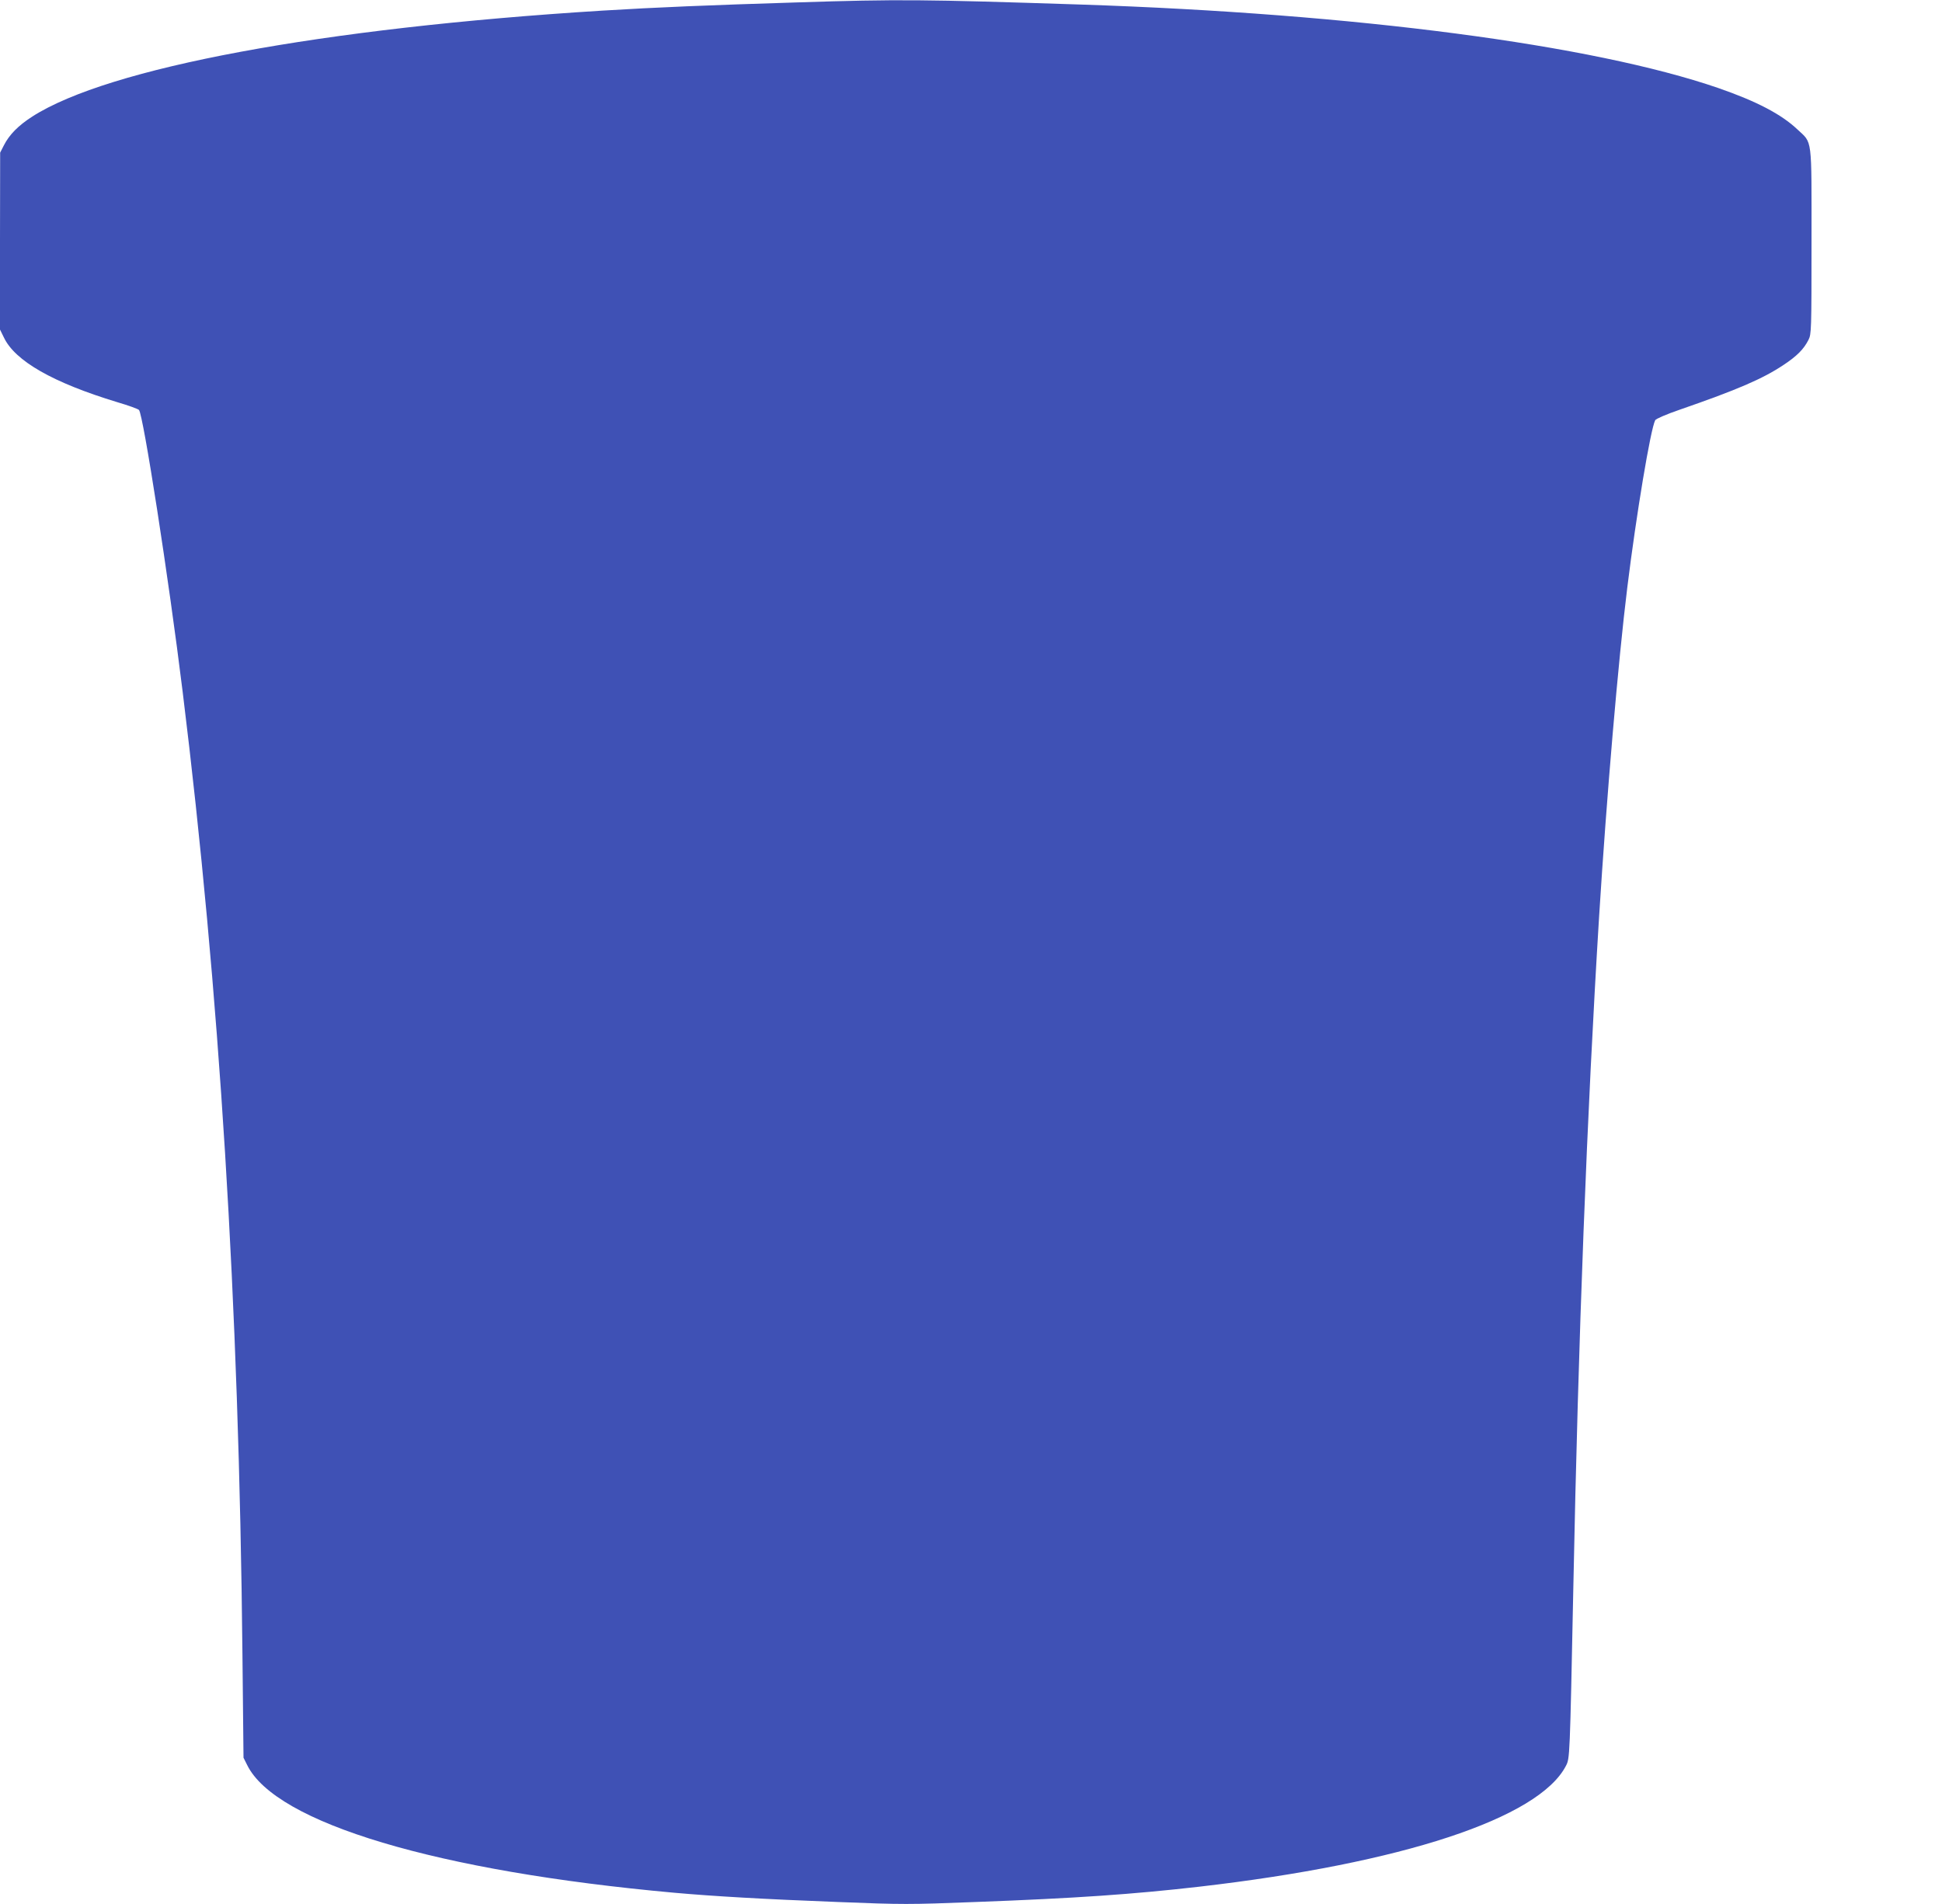 <?xml version="1.0" standalone="no"?>
<!DOCTYPE svg PUBLIC "-//W3C//DTD SVG 20010904//EN"
 "http://www.w3.org/TR/2001/REC-SVG-20010904/DTD/svg10.dtd">
<svg version="1.0" xmlns="http://www.w3.org/2000/svg"
 width="1280pt" height="1255pt" viewBox="0 0 1280 1255"
 preserveAspectRatio="xMidYMid meet">
<g transform="translate(0,1255) scale(0.1,-0.1)"
fill="#3f51b5" stroke="none">
<path d="M5250 12534 c-580 -18 -920 -32 -1280 -54 -1851 -115 -3254 -376
-3757 -698 -93 -60 -151 -119 -187 -189 l-25 -49 -1 -582 -1 -582 26 -53 c73
-156 324 -299 749 -428 72 -21 135 -44 142 -51 28 -30 196 -1109 288 -1858
243 -1968 371 -4024 394 -6345 l7 -680 24 -48 c188 -383 1254 -701 2816 -842
258 -23 584 -42 1078 -61 428 -17 469 -17 905 0 670 25 1039 51 1477 101 1335
154 2236 450 2416 796 26 50 26 44 49 1174 33 1660 90 3128 170 4425 49 784
126 1686 186 2170 59 478 153 1043 184 1101 6 9 74 39 162 69 381 132 546 203
684 295 89 59 133 104 164 165 19 38 20 58 20 650 0 697 7 643 -93 737 -106
100 -268 185 -522 273 -829 285 -2388 490 -4200 550 -1045 34 -1194 36 -1875
14z"/>
</g>
</svg>
